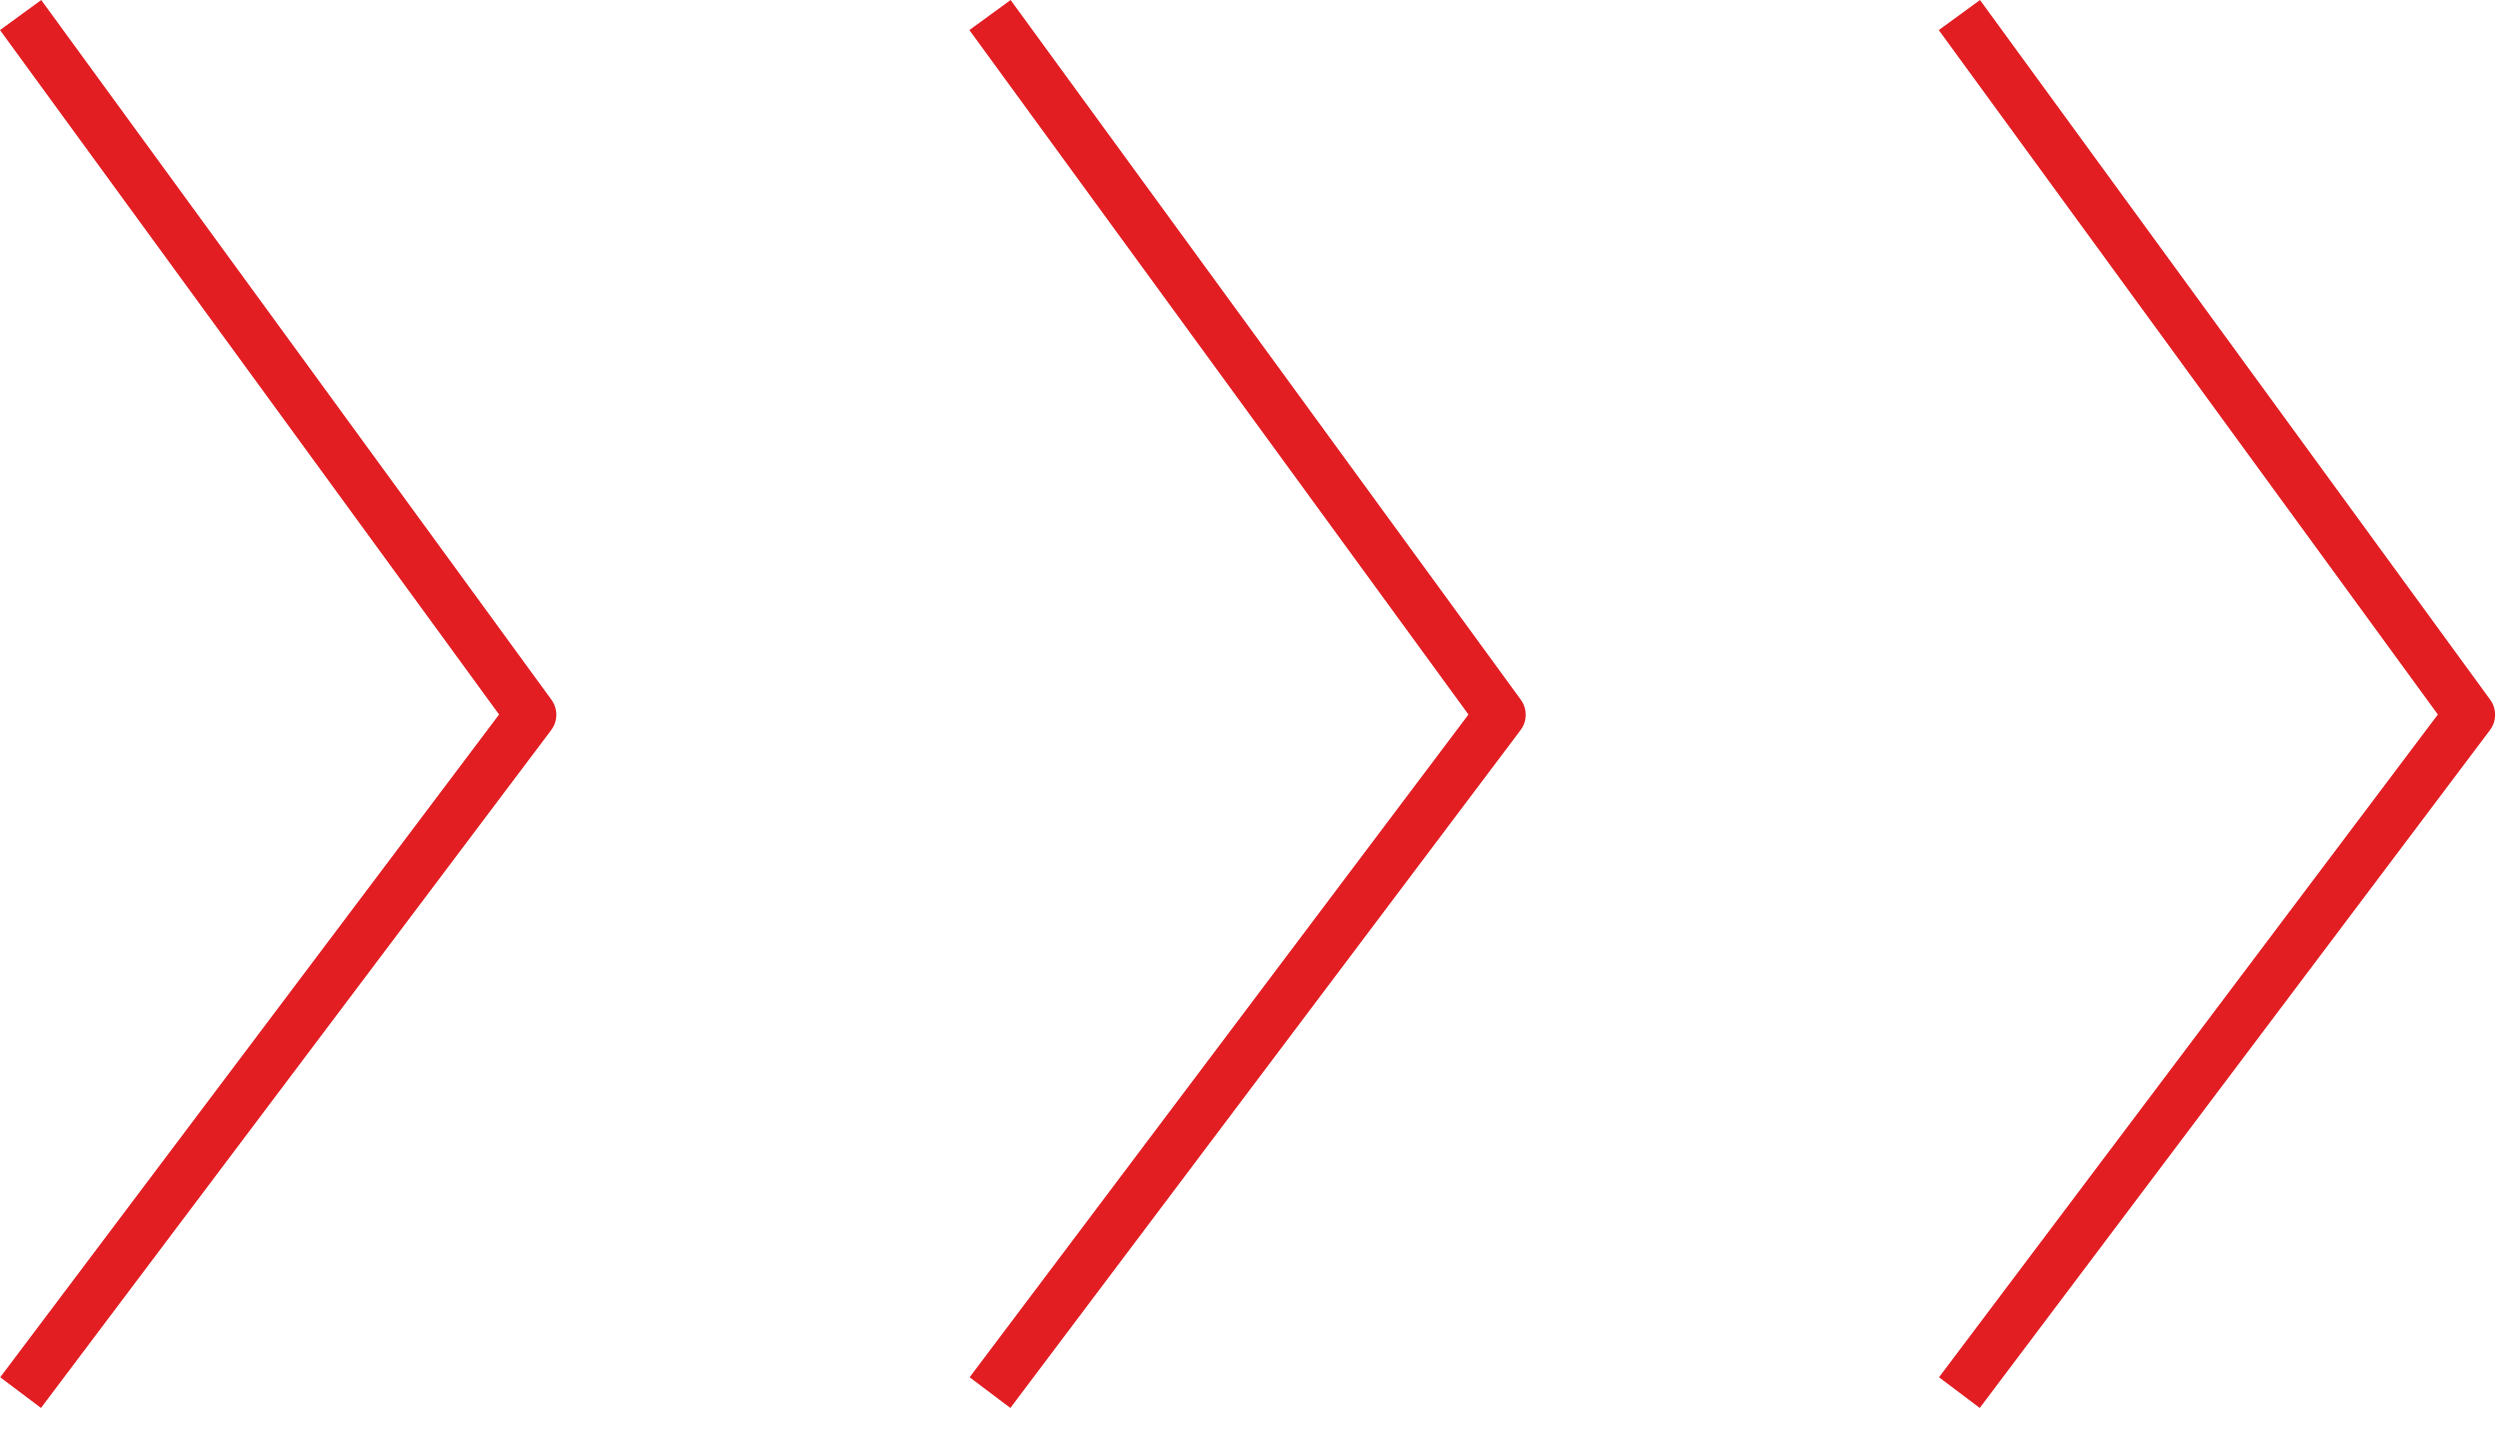 <?xml version="1.0" encoding="UTF-8"?> <svg xmlns="http://www.w3.org/2000/svg" width="49" height="28" viewBox="0 0 49 28" fill="none"><path d="M0.404 0.295L10.404 14.009L0.404 27.295" stroke="#E21E23" stroke-linejoin="round"></path><path d="M19.404 0.295L29.404 14.009L19.404 27.295" stroke="#E21E23" stroke-linejoin="round"></path><path d="M38.404 0.295L48.404 14.009L38.404 27.295" stroke="#E21E23" stroke-linejoin="round"></path></svg> 